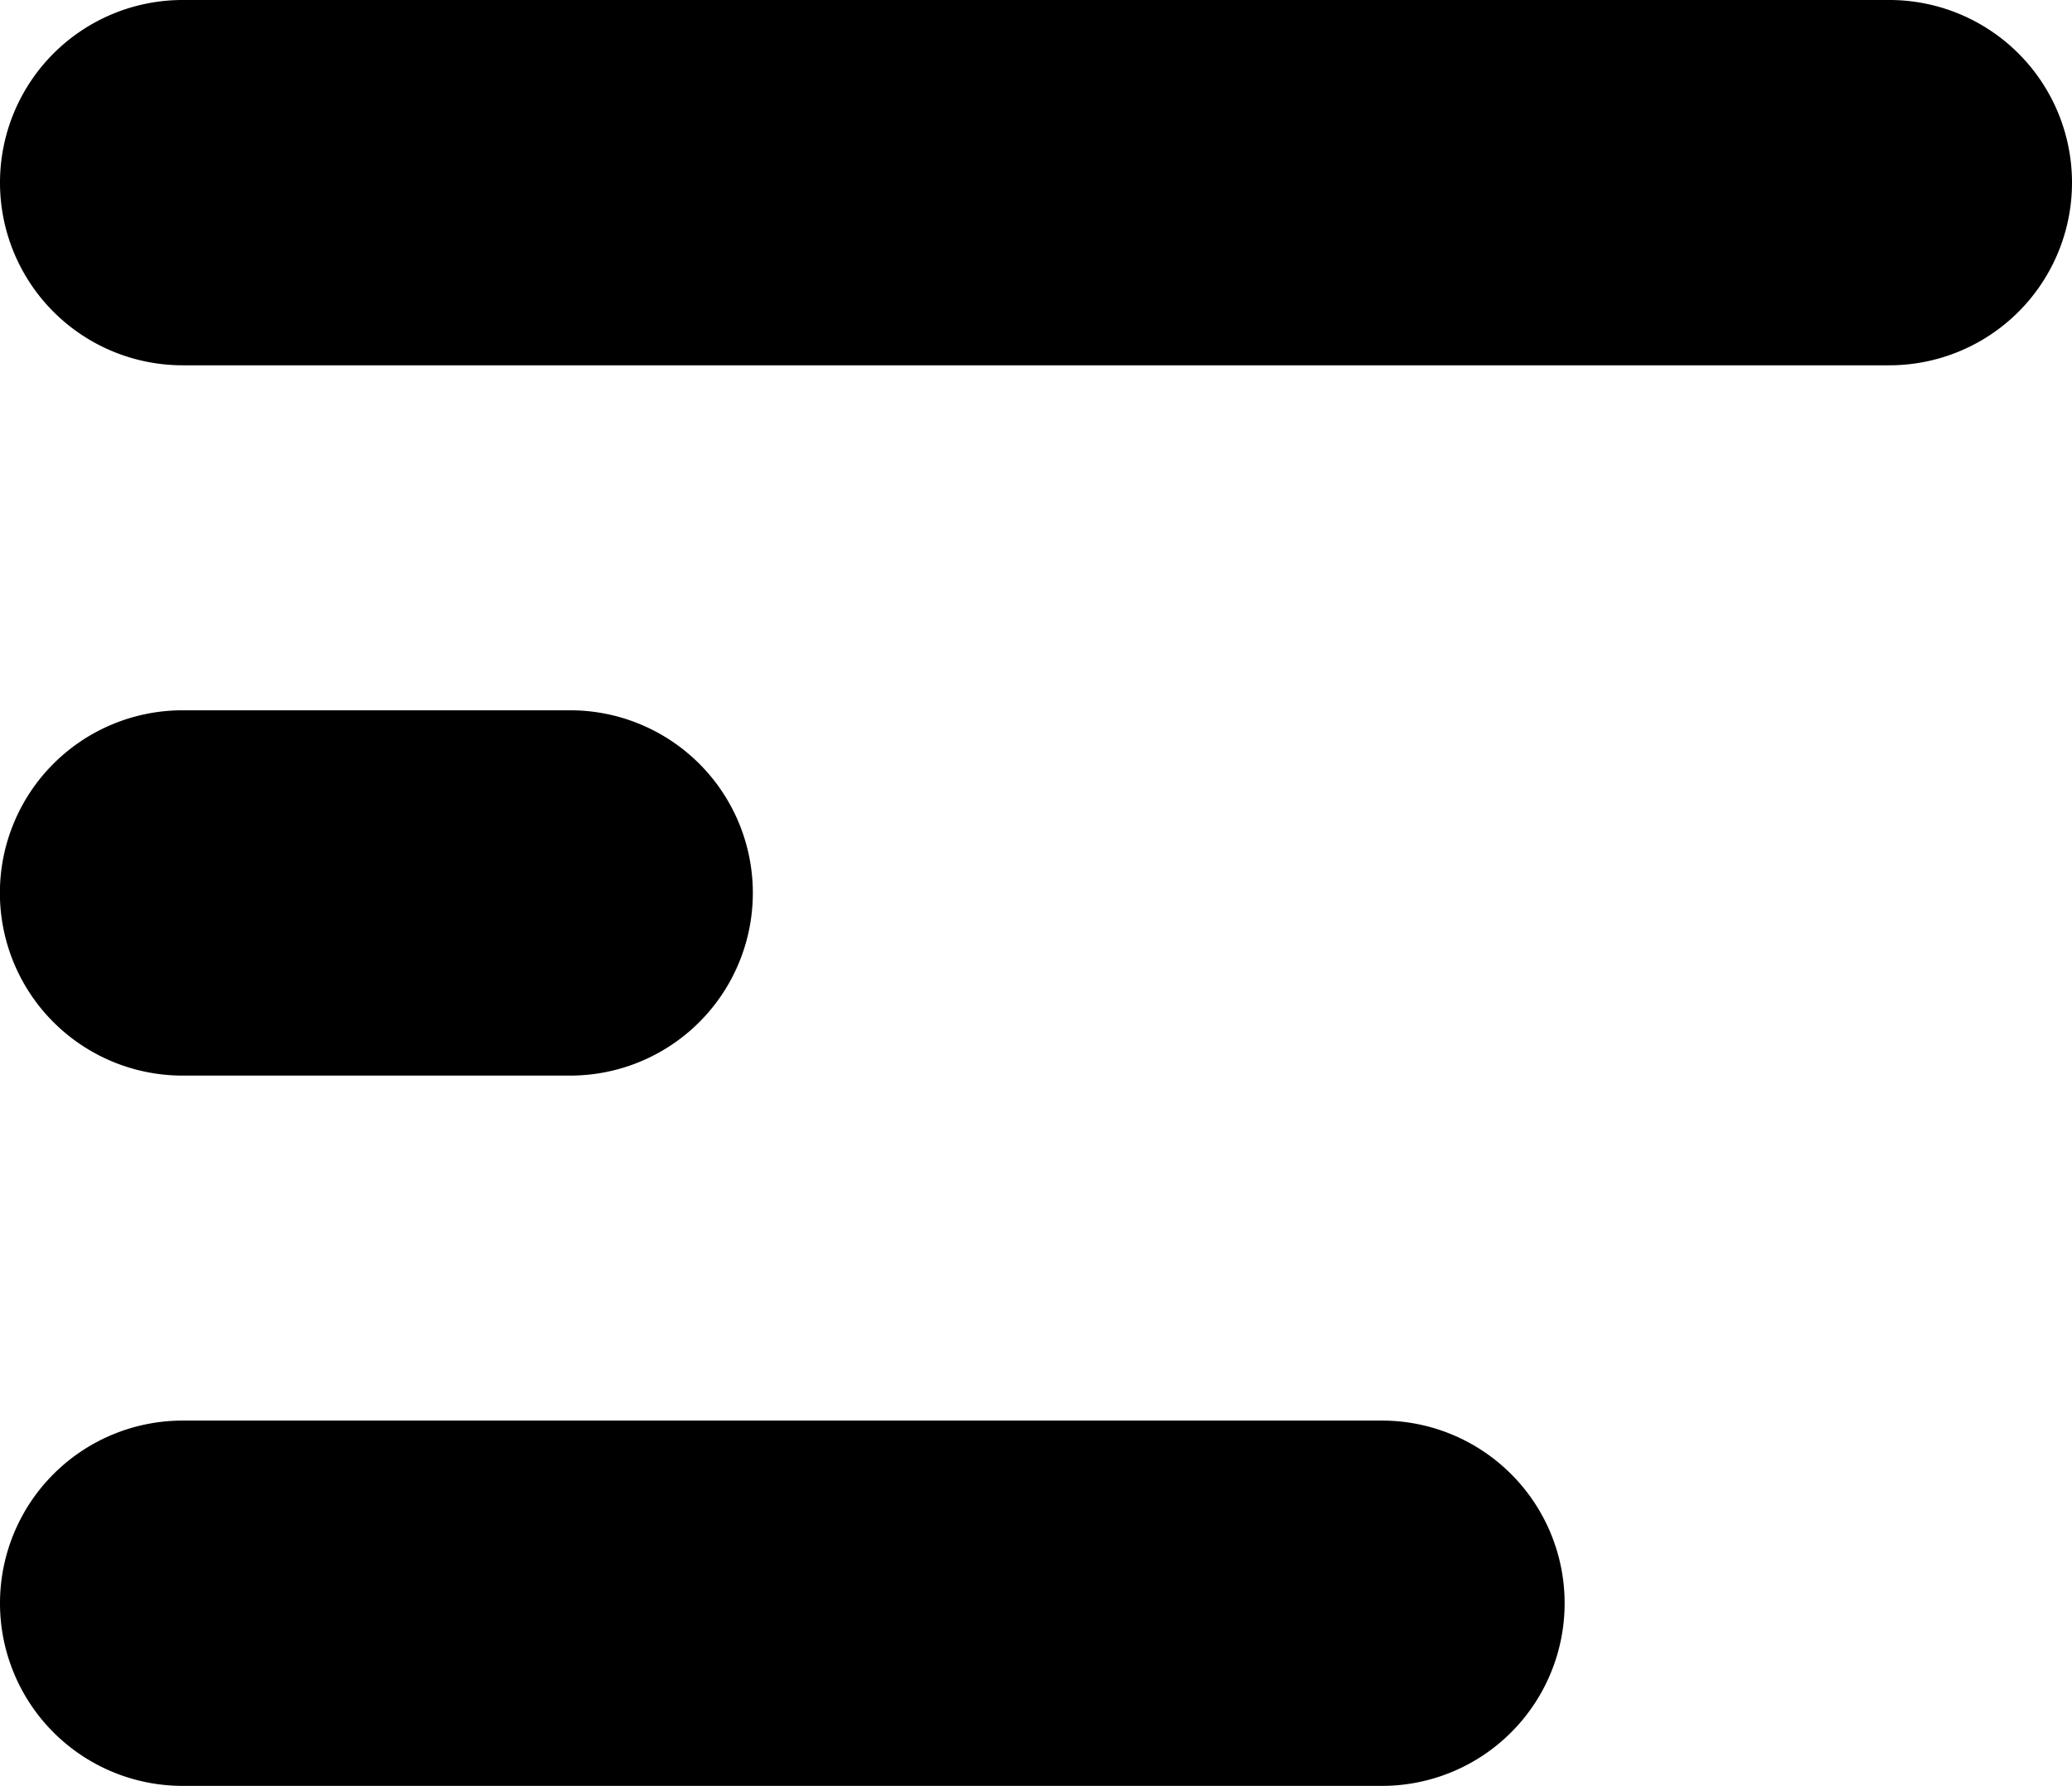 <svg xmlns="http://www.w3.org/2000/svg" width="20.419" height="17.6" viewBox="0 0 20.419 17.6">
  <path id="Exclusion_26" data-name="Exclusion 26" d="M-3532.8-3216.5h-11.819a1.8,1.8,0,0,1-1.8-1.8,1.8,1.8,0,0,1,1.8-1.8h11.819a1.8,1.8,0,0,1,1.8,1.8A1.8,1.8,0,0,1-3532.8-3216.5Zm-8-7h-3.82a1.8,1.8,0,0,1-1.8-1.8,1.8,1.8,0,0,1,1.8-1.8h3.82a1.8,1.8,0,0,1,1.8,1.8A1.8,1.8,0,0,1-3540.8-3223.5Zm13-7h-16.819a1.8,1.8,0,0,1-1.8-1.8,1.8,1.8,0,0,1,1.8-1.8h16.819a1.8,1.8,0,0,1,1.8,1.8A1.8,1.8,0,0,1-3527.8-3230.5Z" transform="translate(3546.419 3234.1)"/>
</svg>

